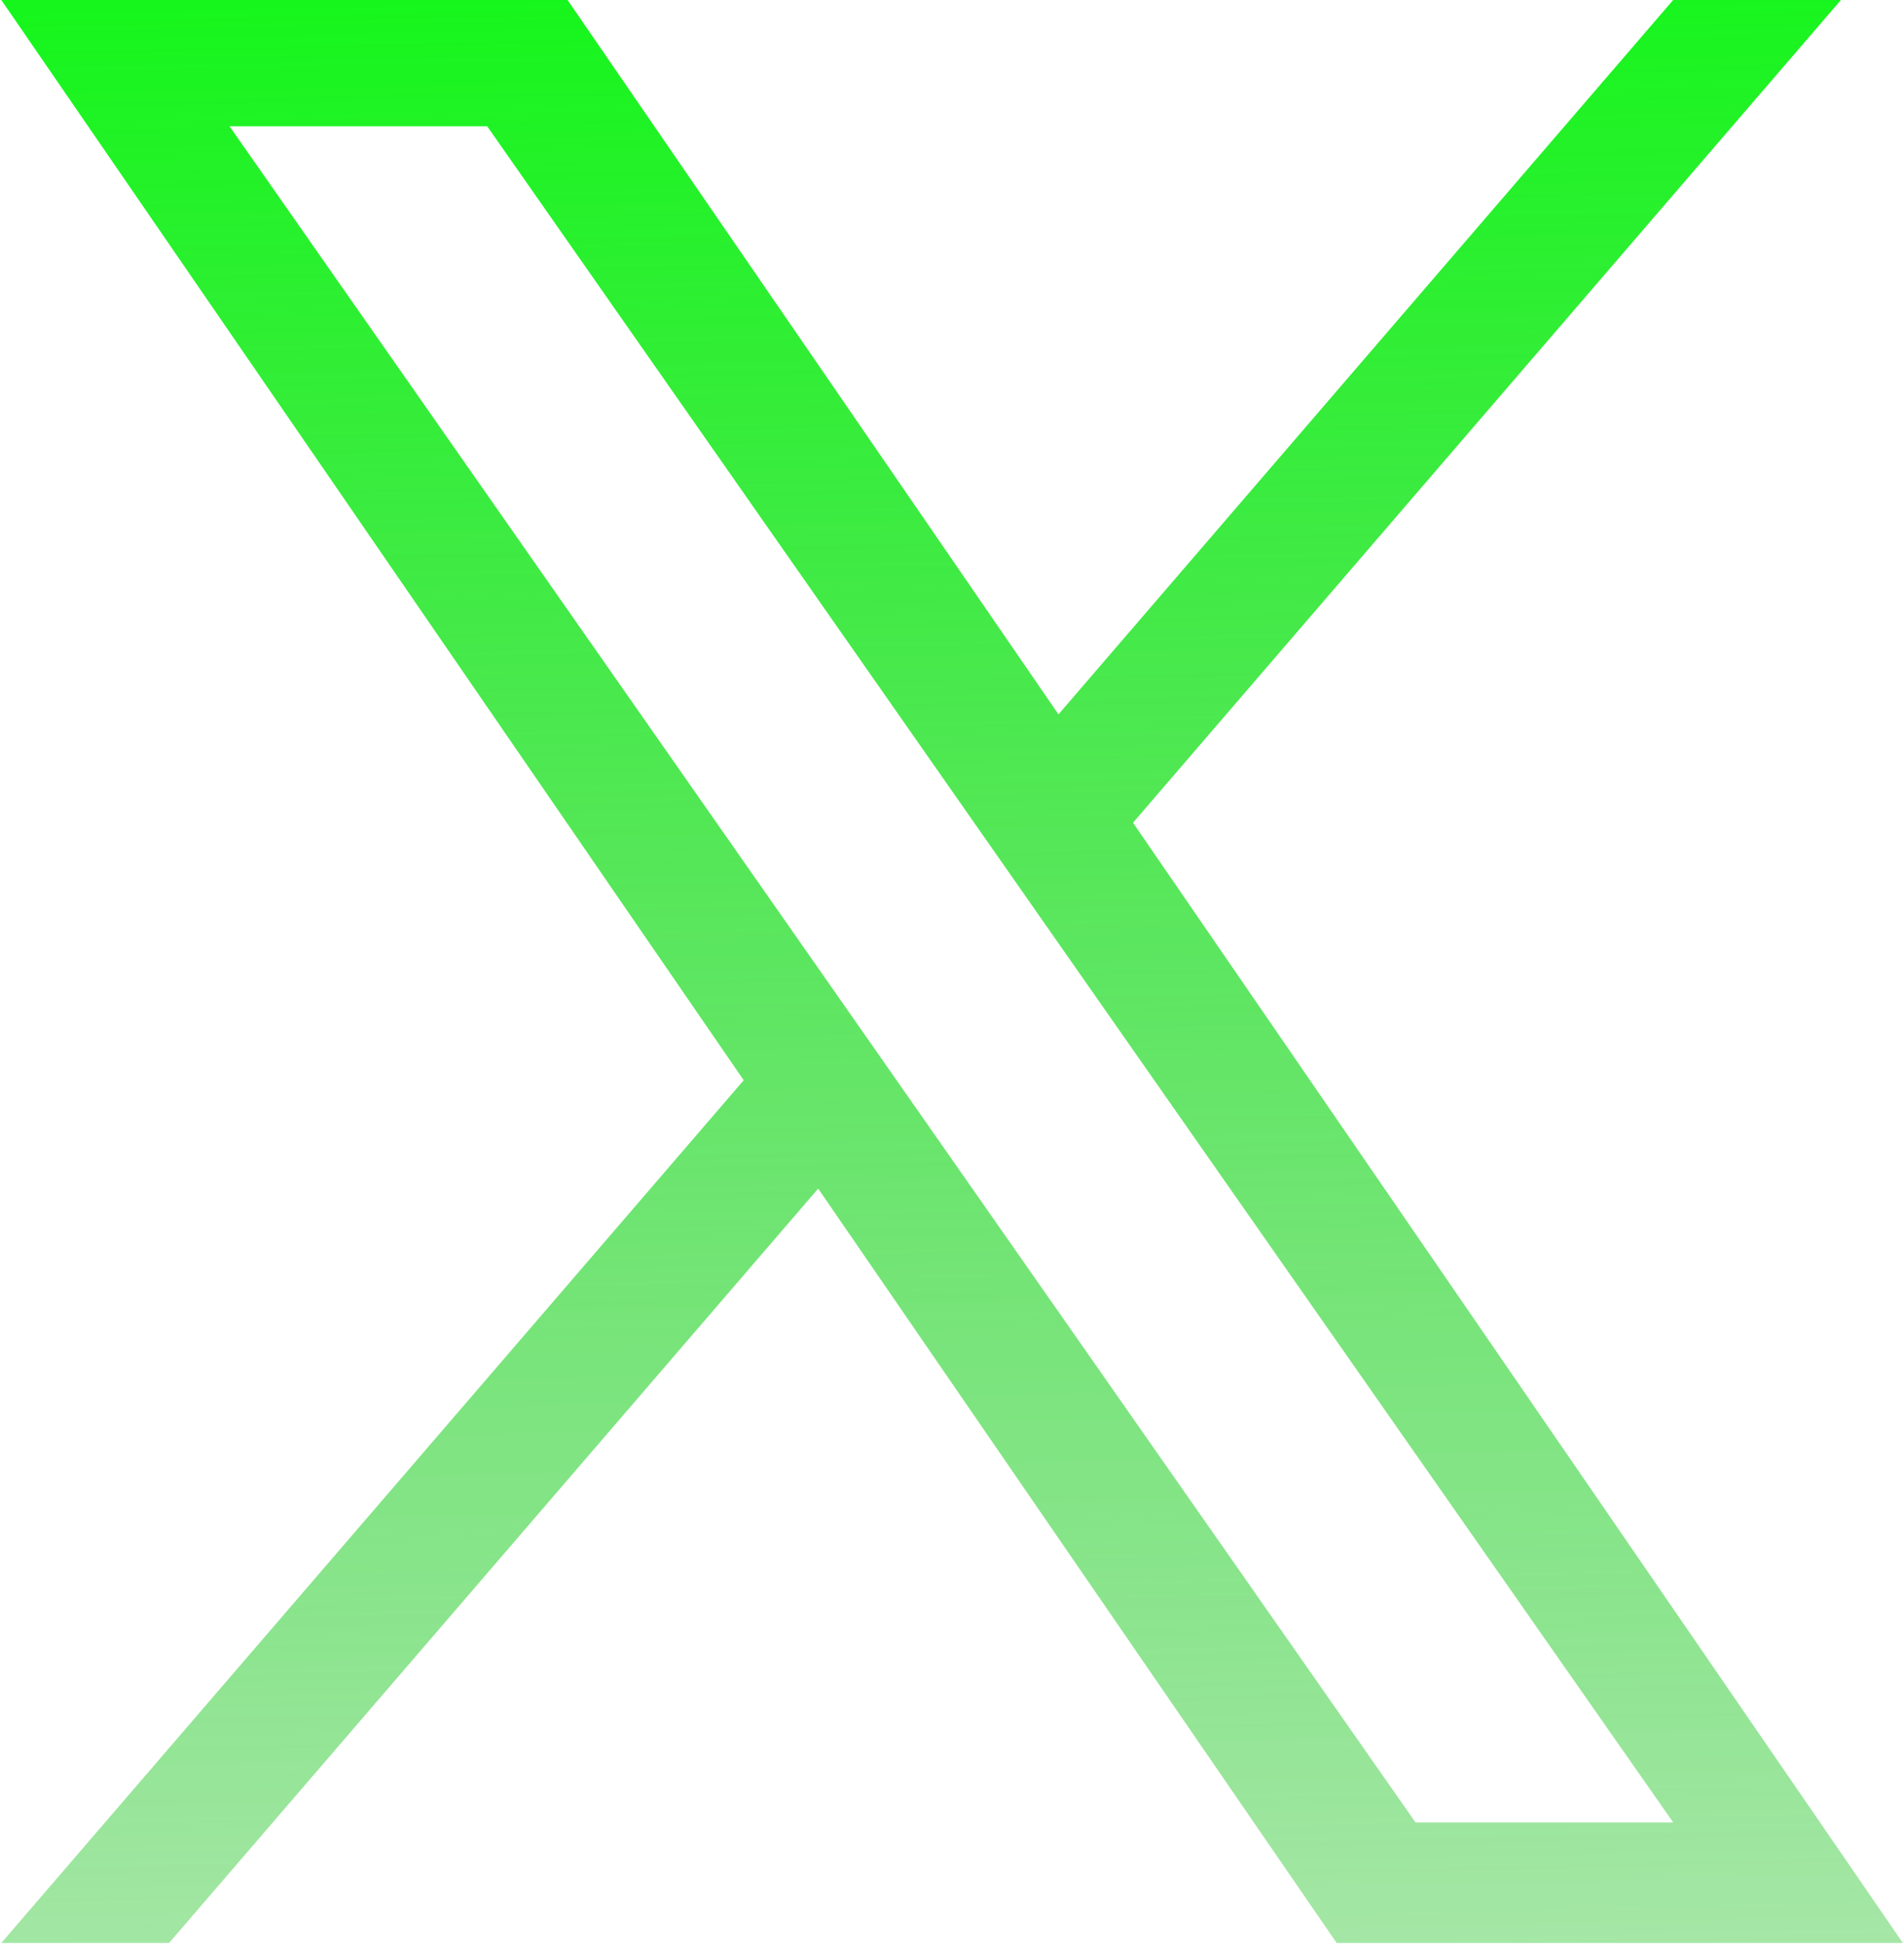 <svg width="422" height="431" viewBox="0 0 422 431" fill="none" xmlns="http://www.w3.org/2000/svg">
<path d="M251.117 182.381L408.016 0H370.836L234.601 158.359L125.791 0H0.291L164.833 239.467L0.291 430.721H37.473L181.34 263.489L296.251 430.721H421.751L251.117 182.381ZM200.191 241.578L183.52 217.731L50.87 27.99H107.979L215.029 181.117L231.7 204.963L370.852 404.006H313.744L200.191 241.578Z" fill="url(#paint0_linear_29_3)"/>
<defs>
<linearGradient id="paint0_linear_29_3" x1="202.5" y1="-53.5" x2="219.5" y2="708.5" gradientUnits="userSpaceOnUse">
<stop stop-color="#06FC0C"/>
<stop offset="1" stop-color="#049607" stop-opacity="0"/>
</linearGradient>
</defs>
</svg>
